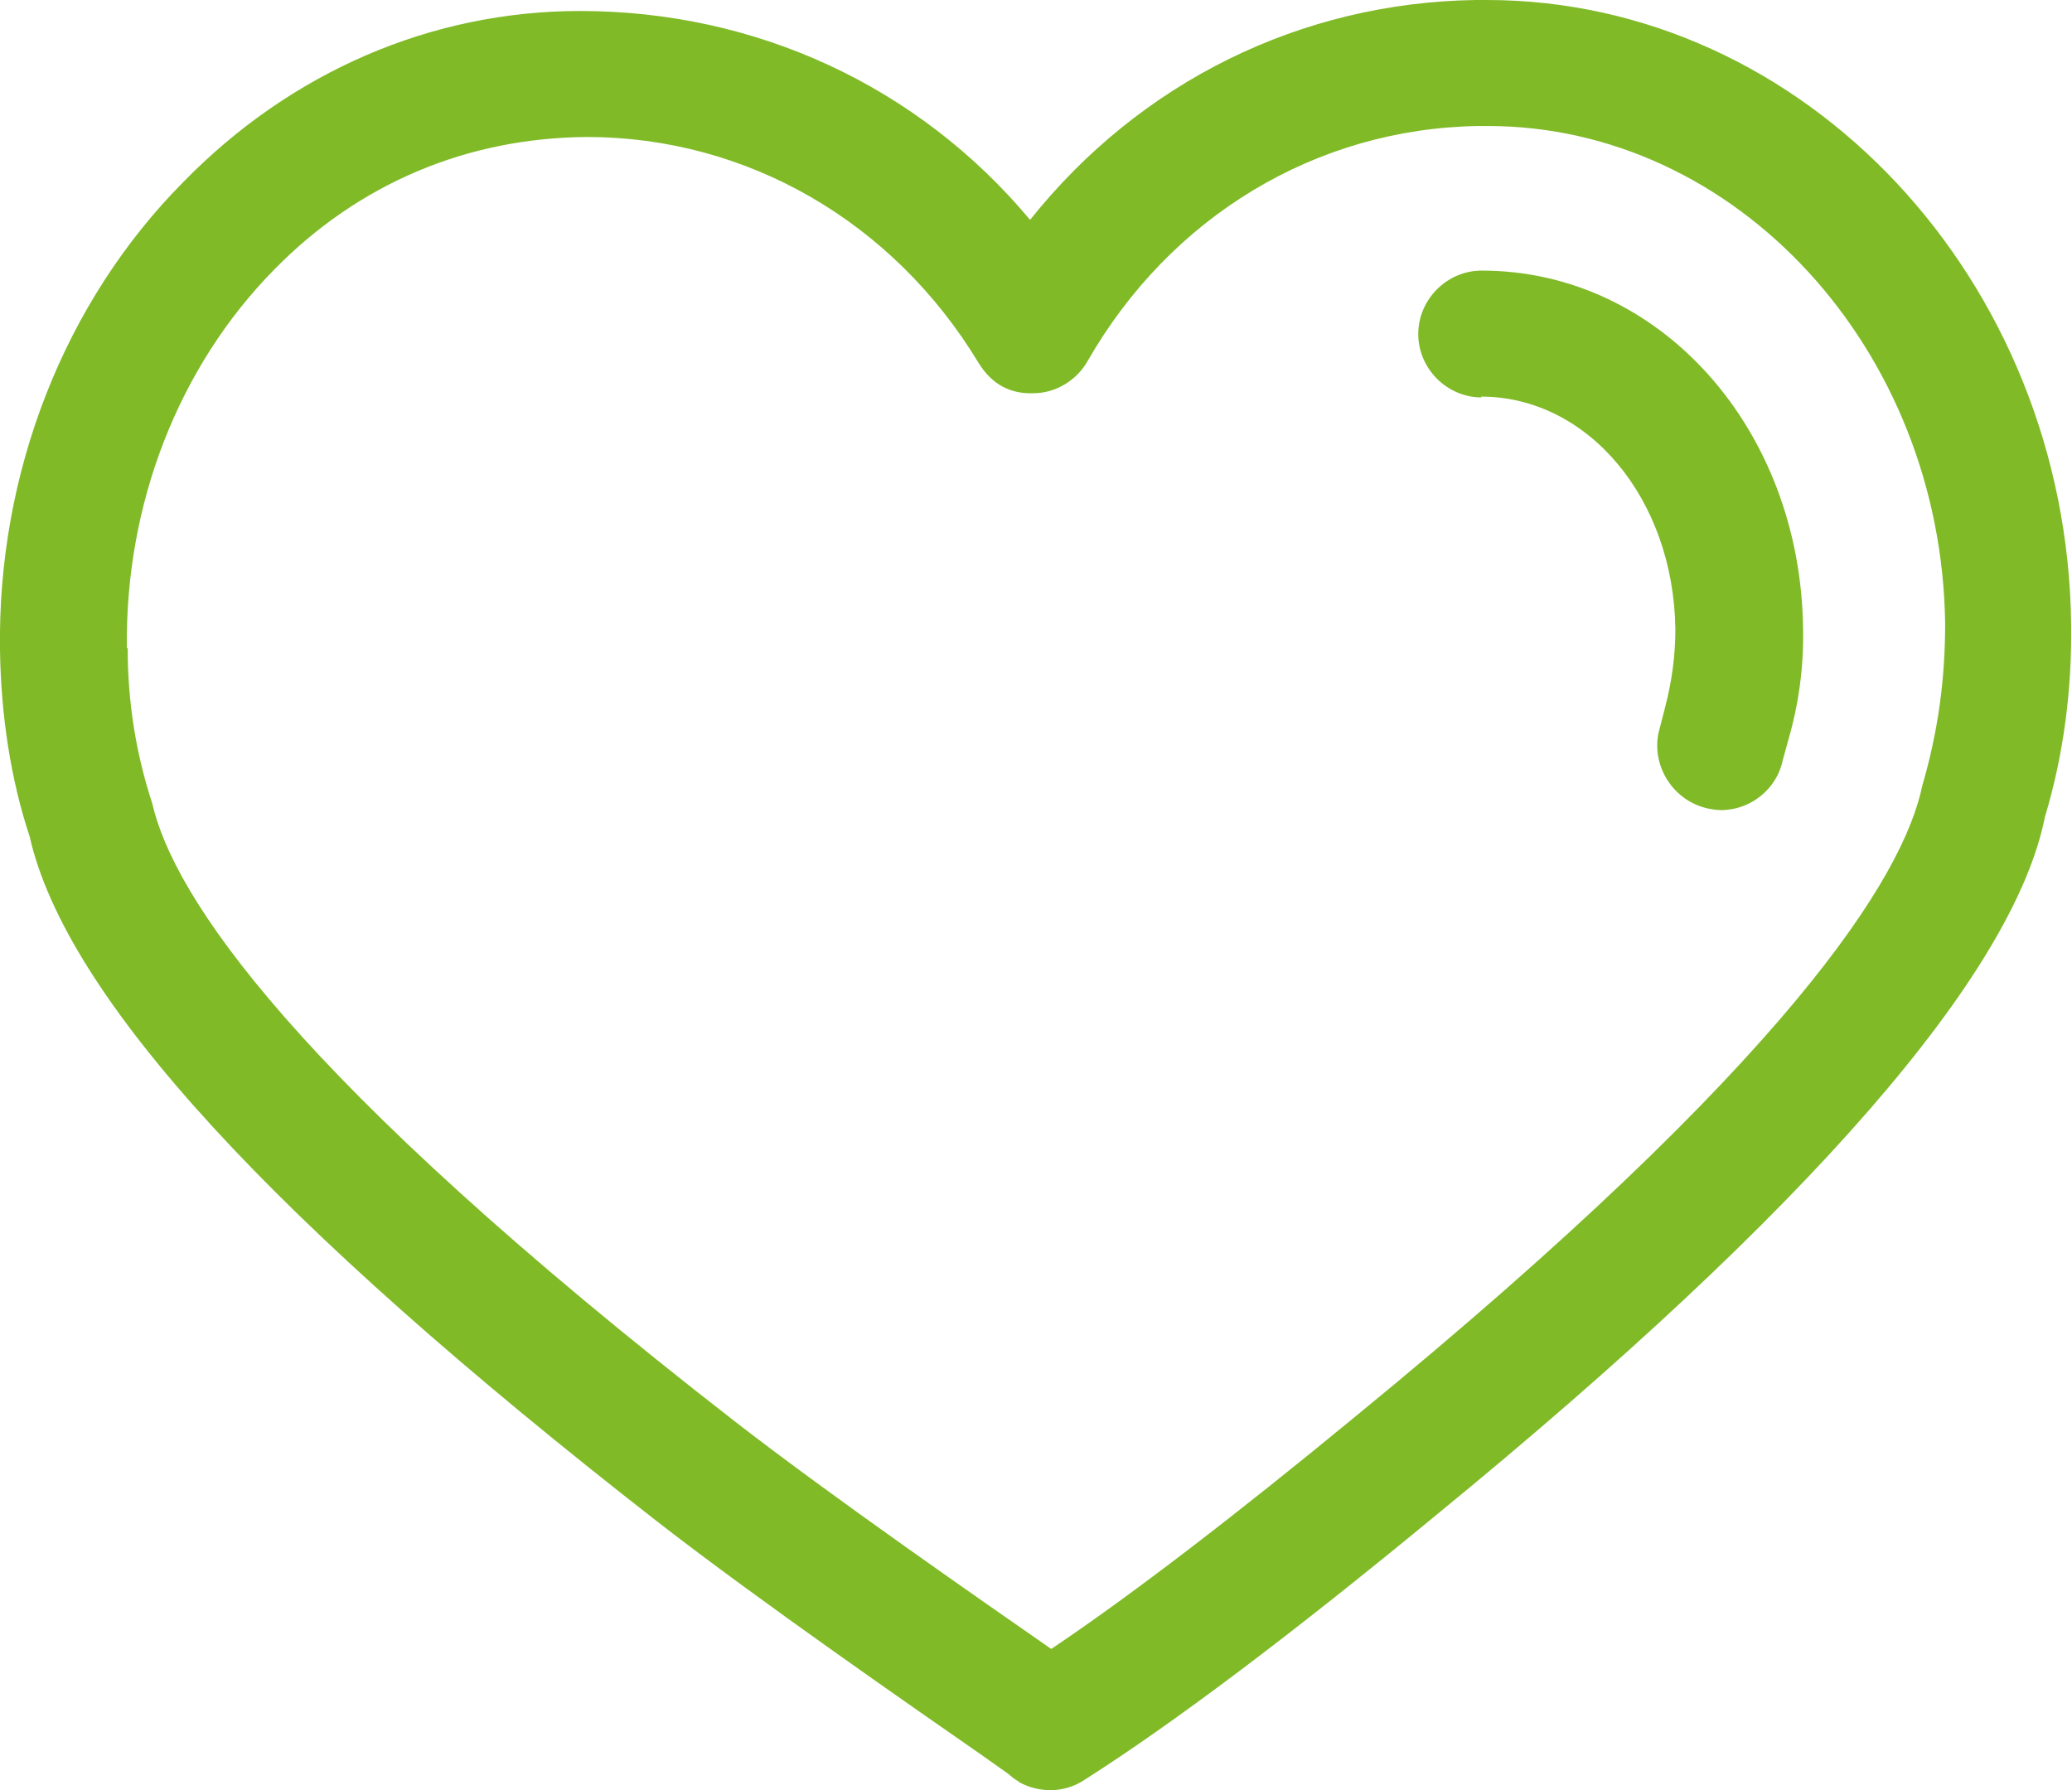 <?xml version="1.0" encoding="UTF-8"?>
<svg xmlns="http://www.w3.org/2000/svg" id="Calque_2" viewBox="0 0 24.5 21.17">
  <defs>
    <style>.cls-1{fill:#80ba27;stroke-width:0px;}</style>
  </defs>
  <g id="Layer_3">
    <path class="cls-1" d="m7.78,18c1.21.94,3.06,2.22,3.85,2.77l.07.05c.14.1.23.16.25.18.03.03.07.05.11.08.11.06.24.09.36.09.14,0,.28-.04.4-.12,1.04-.66,2.45-1.72,4.17-3.14,4.4-3.6,6.82-6.39,7.19-8.25.22-.73.32-1.5.31-2.28-.05-4.07-3.15-7.38-6.91-7.38h-.13c-2.07.03-3.97.97-5.27,2.6C10.86,1.02,8.94.13,6.86.13c-1.76,0-3.42.72-4.69,2.02C.76,3.57-.03,5.59,0,7.68c.01.78.13,1.55.35,2.21.43,1.9,2.86,4.55,7.43,8.11ZM1.5,7.66c-.02-1.7.61-3.32,1.74-4.47,1-1.02,2.28-1.56,3.7-1.57,1.89,0,3.62,1,4.63,2.67.16.26.38.37.65.36.26,0,.51-.15.64-.38.98-1.71,2.7-2.75,4.62-2.78h.11c2.94,0,5.37,2.64,5.41,5.89,0,.64-.08,1.26-.27,1.91-.22,1.07-1.55,3.24-6.69,7.45-1.42,1.17-2.67,2.13-3.61,2.76-.79-.55-2.58-1.79-3.74-2.69C3.44,12.73,2.05,10.59,1.8,9.5c-.19-.58-.29-1.19-.29-1.83Z"></path>
    <path class="cls-1" d="m17.51,4.69c1.27,0,2.28,1.21,2.3,2.75,0,.31-.04.61-.12.92l-.08.31c-.08.4.18.8.58.89.05.01.1.02.16.02.35,0,.66-.25.73-.59l.06-.22c.13-.44.19-.89.18-1.34-.03-2.37-1.7-4.23-3.8-4.23-.41,0-.75.34-.75.75s.34.75.75.75Z"></path>
  </g>
</svg>
